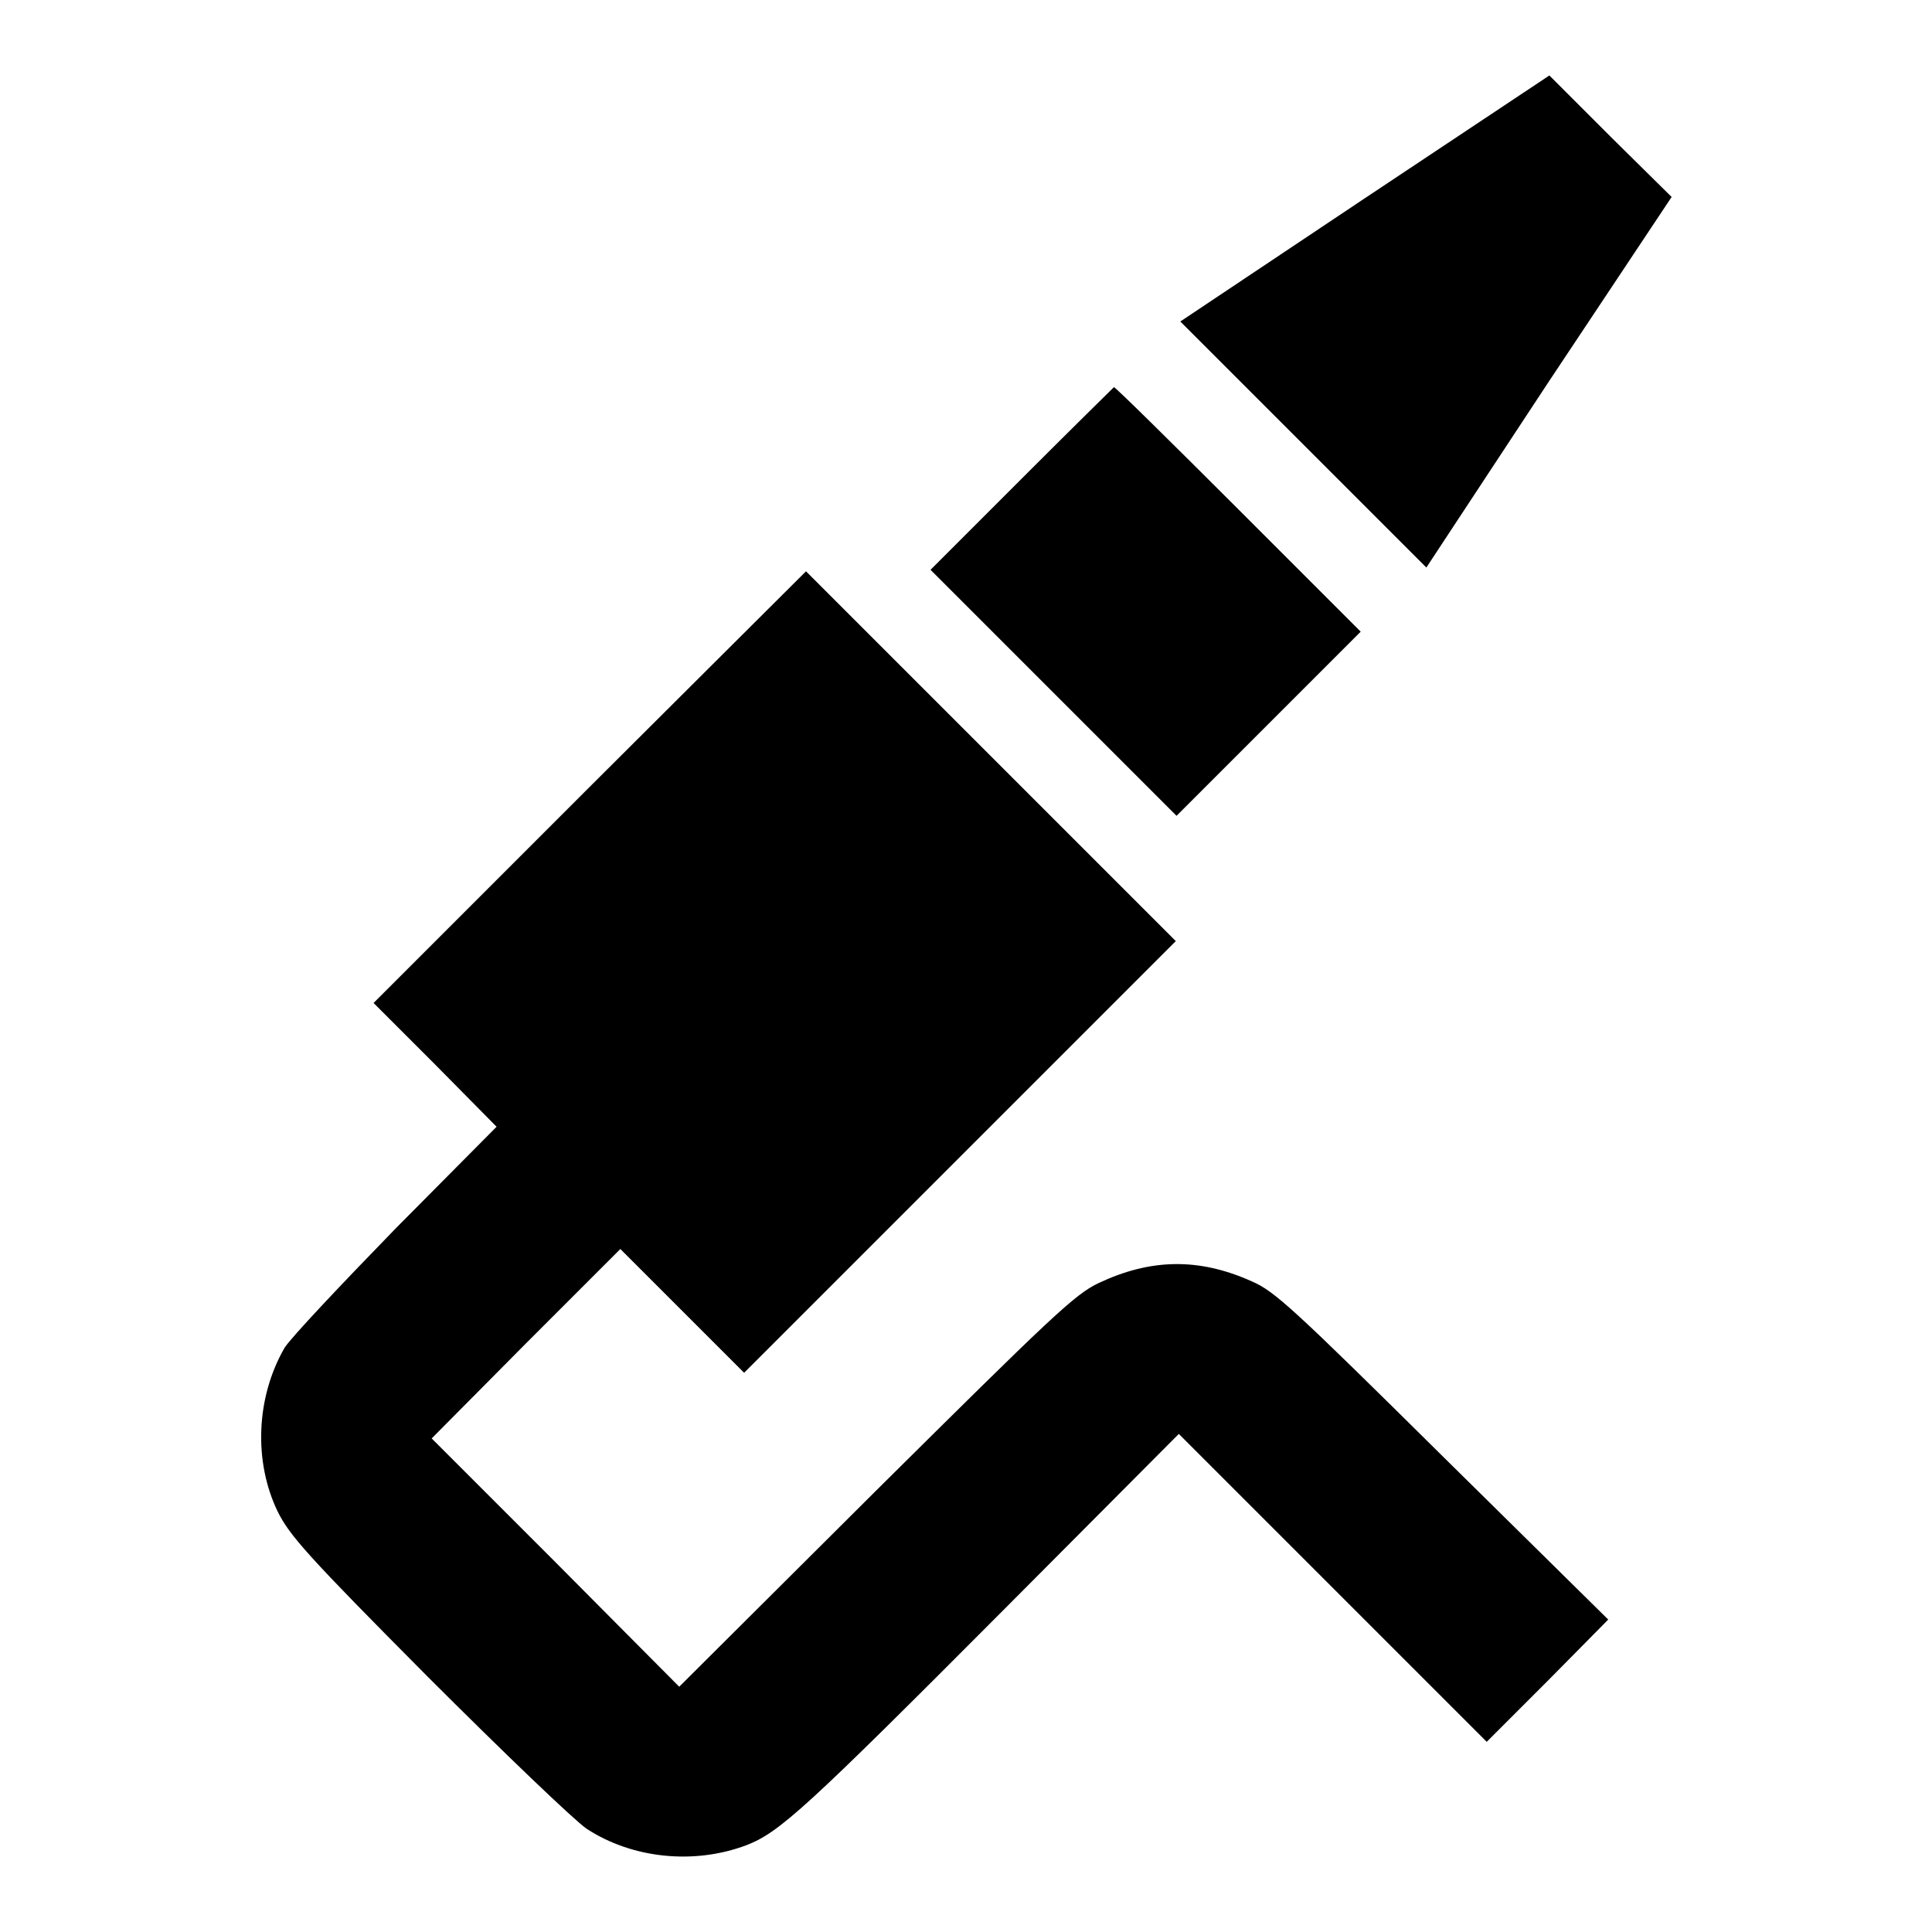 <?xml version="1.0" encoding="utf-8"?>
<!-- Svg Vector Icons : http://www.onlinewebfonts.com/icon -->
<!DOCTYPE svg PUBLIC "-//W3C//DTD SVG 1.1//EN" "http://www.w3.org/Graphics/SVG/1.1/DTD/svg11.dtd">
<svg version="1.1" xmlns="http://www.w3.org/2000/svg" xmlns:xlink="http://www.w3.org/1999/xlink" x="0px" y="0px" viewBox="0 0 256 256" enable-background="new 0 0 256 256" xml:space="preserve">
<g><g><g><path fill="#000000" d="M180.8,26.3l-24.4,16.3l16.3,16.3l16.3,16.3l16.2-24.6l16.3-24.5l-8.1-8l-8.1-8.1L180.8,26.3z"/><path fill="#000000" d="M135.4,63.4l-12.1,12.1l16.3,16.3l16.3,16.3l12.2-12.2l12.2-12.2l-16.2-16.2c-8.9-8.9-16.3-16.2-16.5-16.2C147.6,51.3,142.1,56.7,135.4,63.4z"/><path fill="#000000" d="M78.1,104.3l-28.6,28.6l8.2,8.2l8.1,8.2l-13.3,13.4c-7.3,7.5-14,14.6-14.8,15.9c-3.8,6.6-4.1,15.1-0.9,21.7c1.6,3.2,3.9,5.8,19.8,21.8c10.3,10.3,19.4,19,21.1,20.2c6.1,4,14.3,4.8,21.2,2.2c4.4-1.7,7.9-4.9,34.2-31.3l23.1-23.2l20.4,20.4l20.4,20.4l8.1-8.1l8-8.1L191.2,193c-19.8-19.6-22.3-21.9-25.3-23.2c-7.1-3.2-13.5-3-20.3,0.2c-3.2,1.5-6.3,4.5-29.6,27.6l-26,25.9L73.6,207l-16.4-16.4L69.7,178l12.5-12.5l8.2,8.2l8.2,8.2l28.6-28.6l28.6-28.6l-24.5-24.5l-24.5-24.5L78.1,104.3z"/></g></g></g>
</svg>